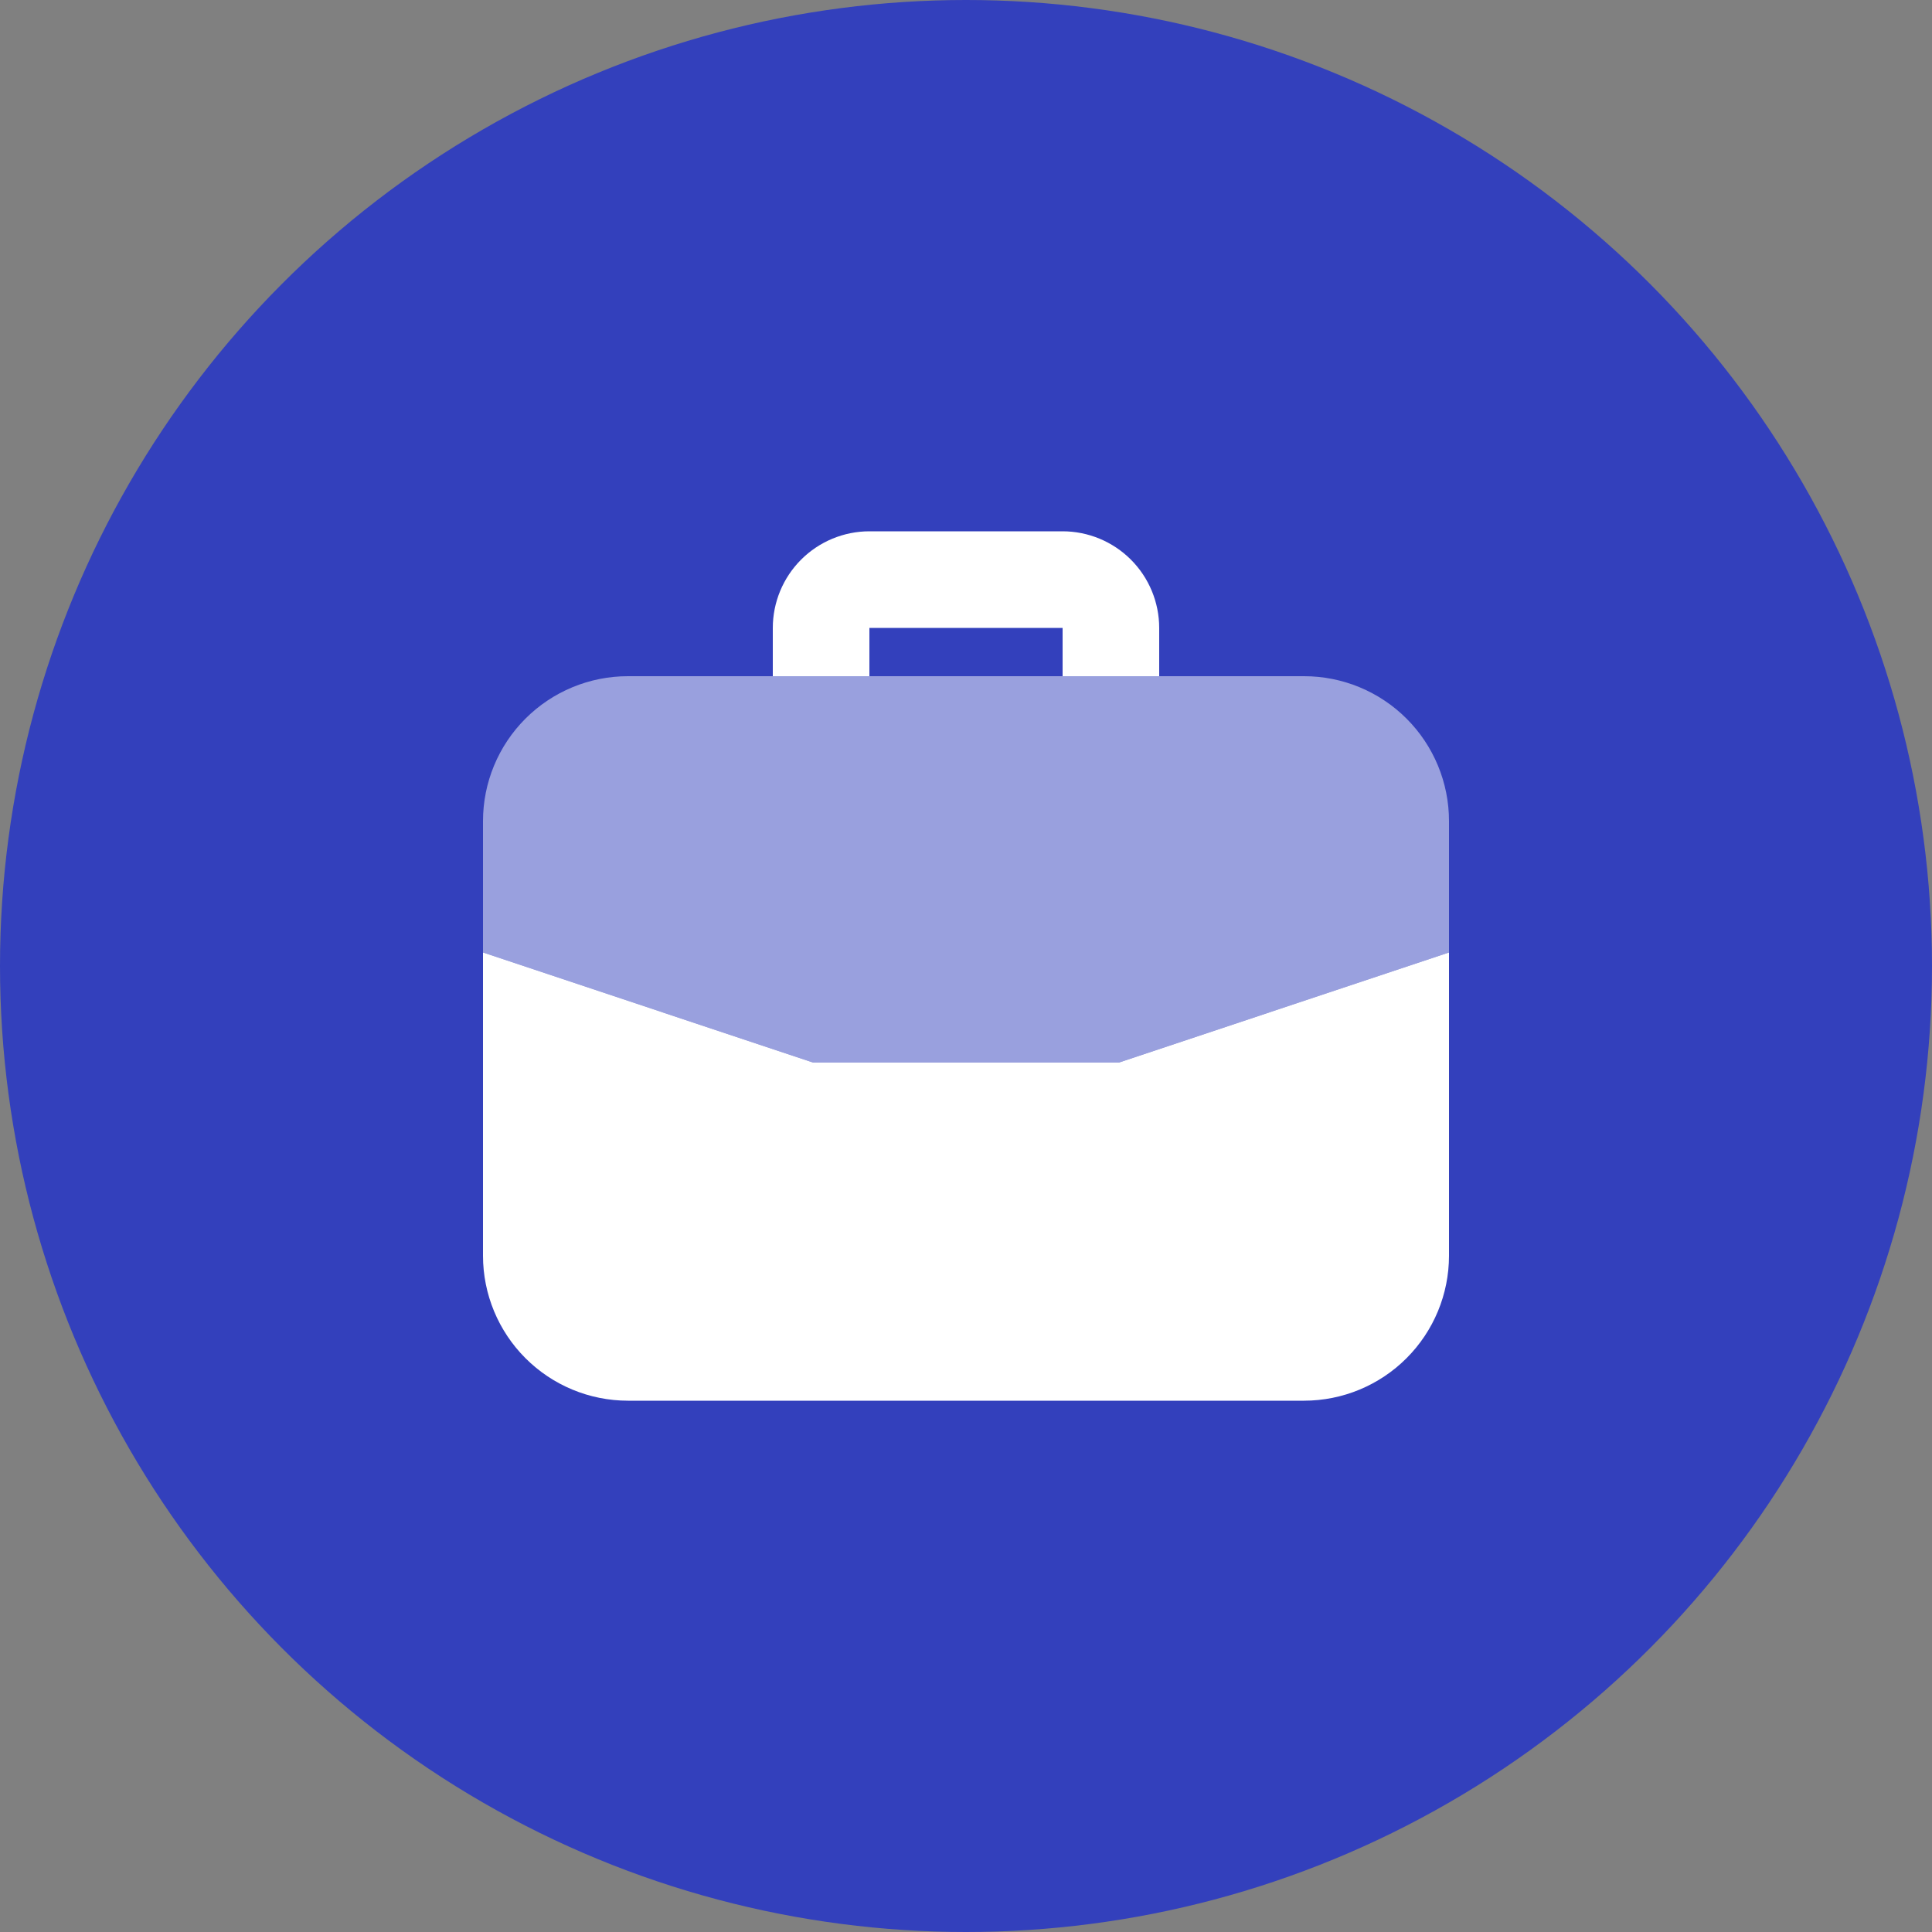 <?xml version="1.0" encoding="UTF-8"?> <svg xmlns="http://www.w3.org/2000/svg" width="120" height="120" viewBox="0 0 120 120" fill="none"><rect x="0" y="0" width="120" height="120" fill="#808080" stroke="none"/><g clip-path="url(#clip0_854_104)"><circle cx="60" cy="60" r="60" fill="#3340BC"></circle><path opacity="0.5" d="M81 42H39C36.613 42 34.324 42.948 32.636 44.636C30.948 46.324 30 48.613 30 51V59.16L50.511 66H69.489L90 59.16V51C90 48.613 89.052 46.324 87.364 44.636C85.676 42.948 83.387 42 81 42Z" fill="white"></path><path d="M54 42V39H66V42H72V39C71.998 37.409 71.366 35.884 70.241 34.759C69.116 33.634 67.591 33.002 66 33H54C52.409 33.002 50.884 33.634 49.759 34.759C48.634 35.884 48.002 37.409 48 39V42H54ZM50.511 66L30 59.16V78C30.002 80.386 30.951 82.674 32.639 84.361C34.326 86.049 36.614 86.998 39 87H81C83.386 86.998 85.674 86.049 87.361 84.361C89.049 82.674 89.998 80.386 90 78V59.16L69.489 66H50.511Z" fill="white"></path></g><defs><clipPath id="clip0_854_104"><rect width="120" height="120" fill="white"></rect></clipPath></defs></svg> 